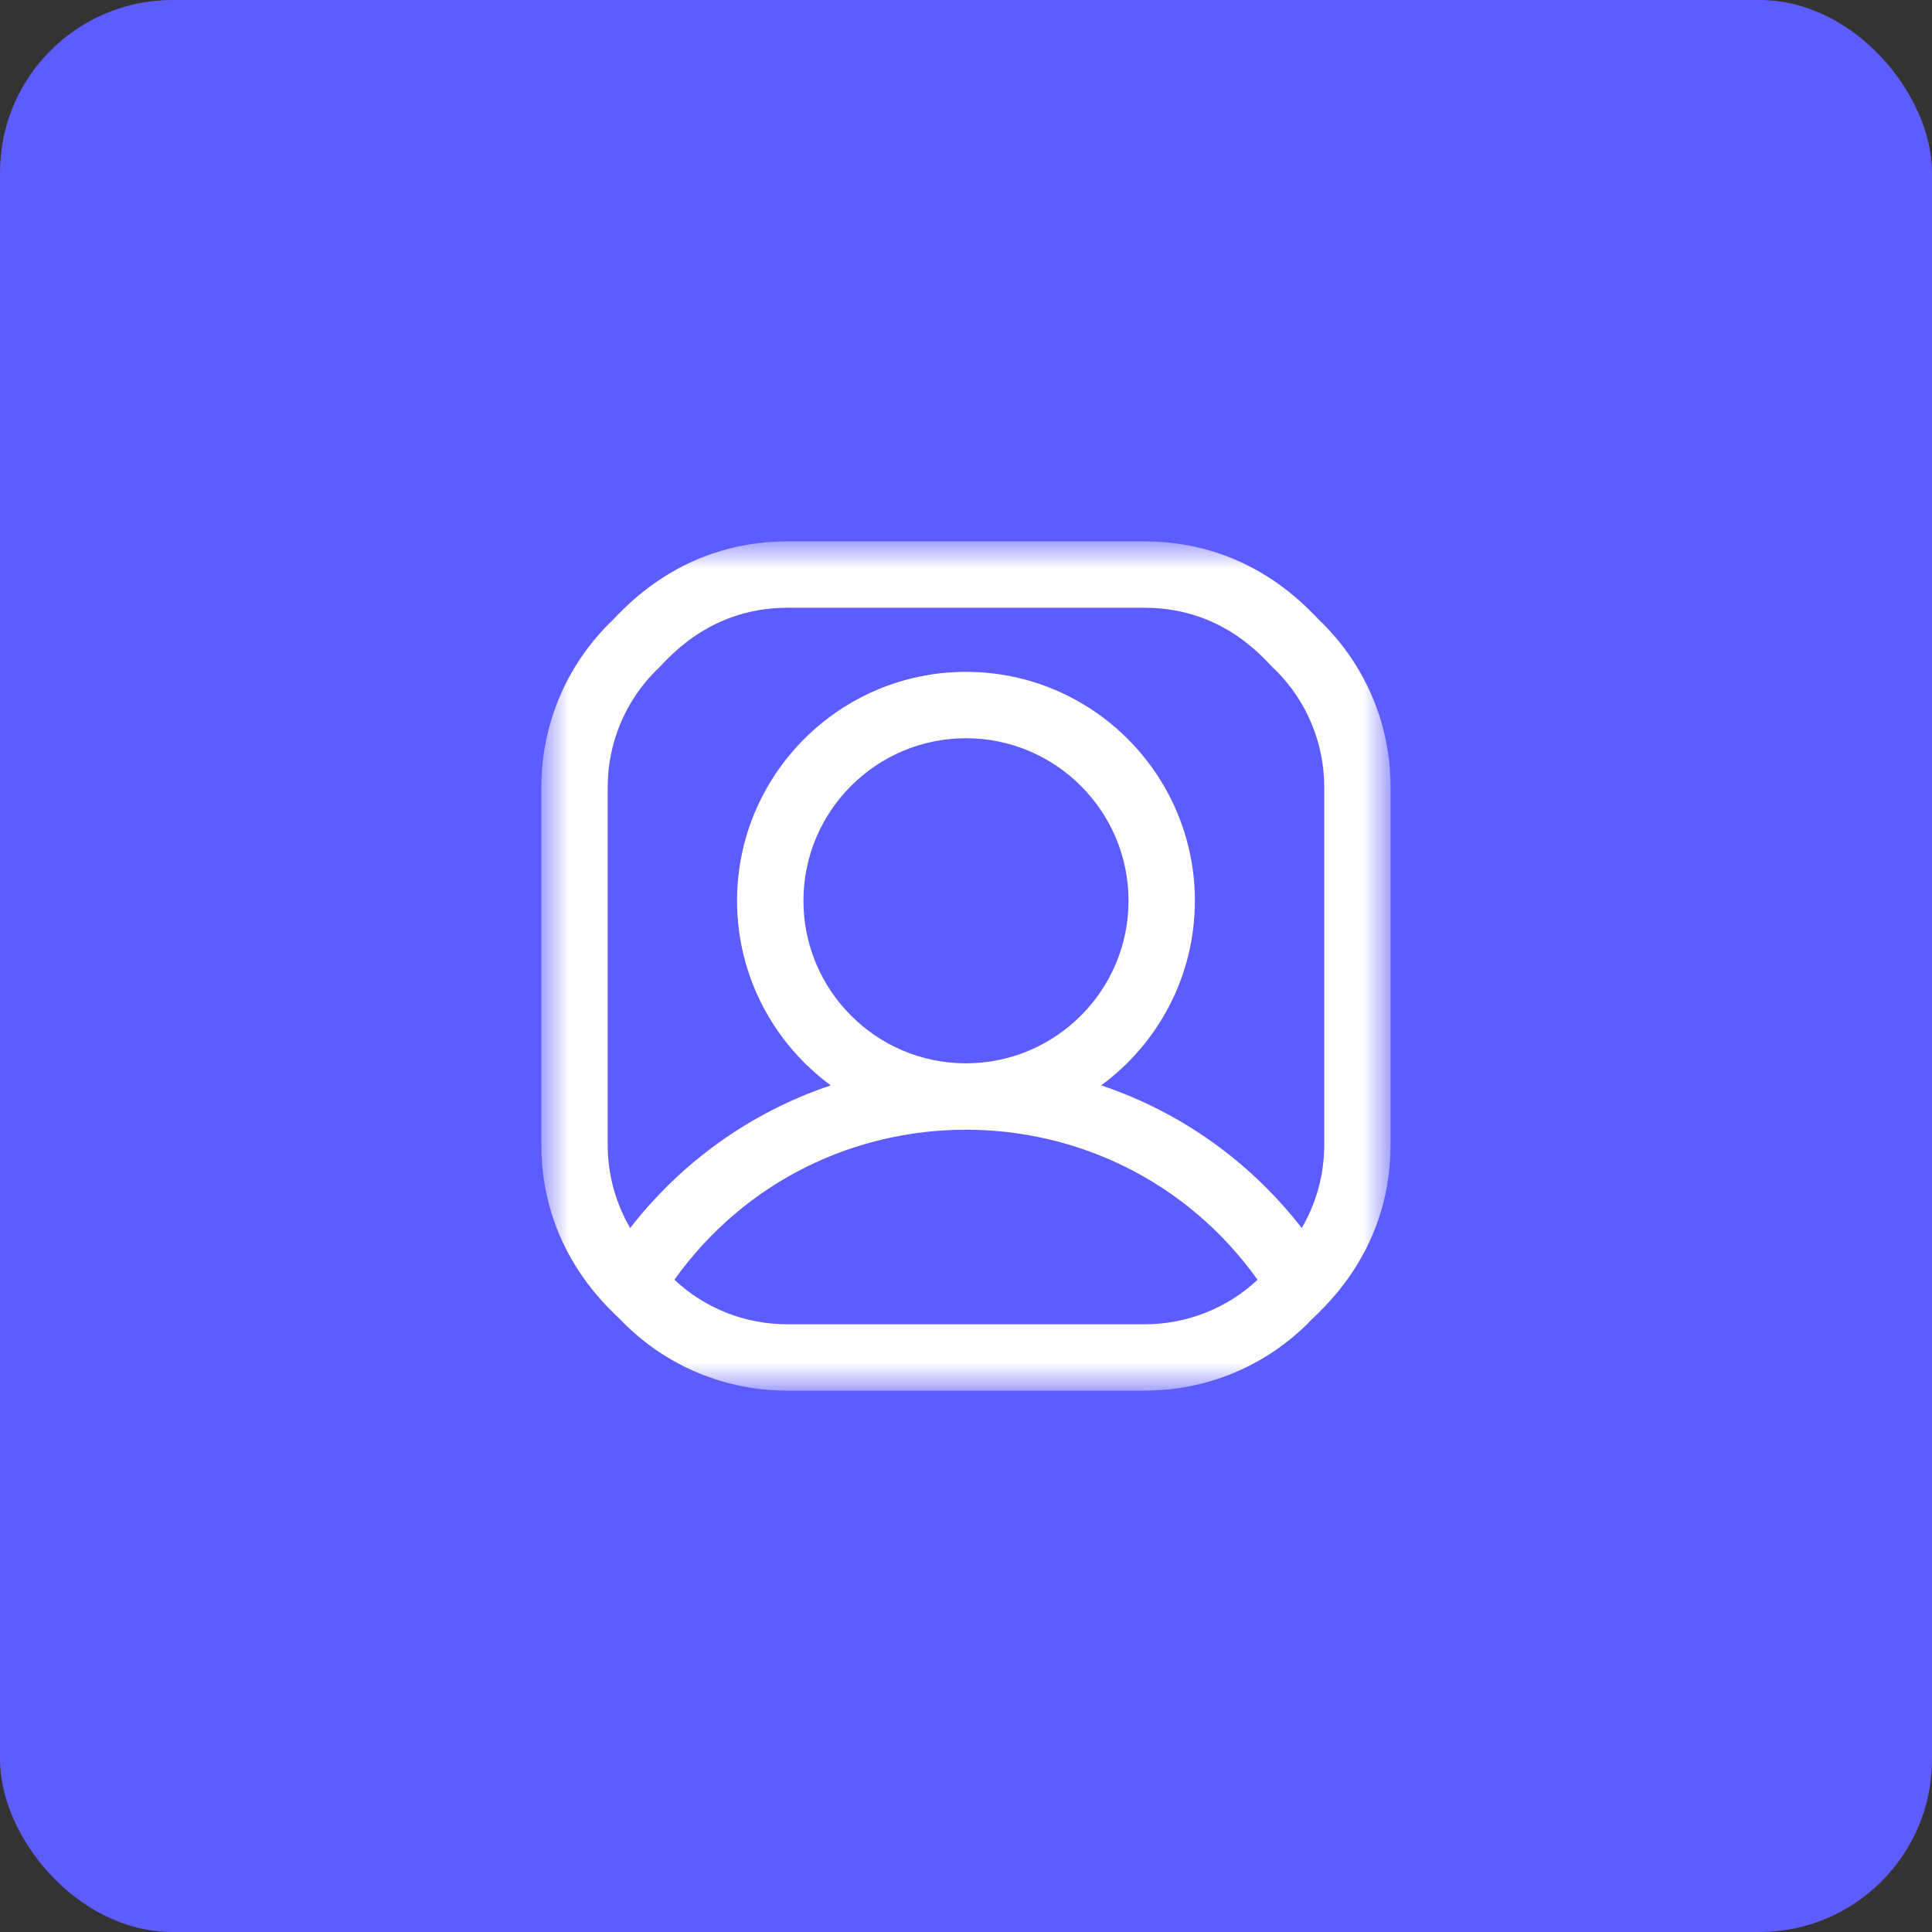 <svg width="56" height="56" viewBox="0 0 56 56" fill="none" xmlns="http://www.w3.org/2000/svg">
<rect x="0" y="0" width="56" height="56" fill="#333333" stroke="none"/>
<rect width="56" height="56" rx="5" fill="#5D5CFF"/>
<g clip-path="url(#clip0_16387_15205)">
<g clip-path="url(#clip1_16387_15205)">
<g clip-path="url(#clip2_16387_15205)">
<mask id="mask0_16387_15205" style="mask-type:luminance" maskUnits="userSpaceOnUse" x="15" y="15" width="26" height="26">
<path d="M40.307 15.692H15.691V40.308H40.307V15.692Z" fill="white"/>
</mask>
<g mask="url(#mask0_16387_15205)">
<path d="M38.335 18.066C38.13 17.922 36.461 15.692 33.173 15.692H22.825C19.537 15.692 17.865 17.923 17.663 18.066C16.392 19.338 15.691 21.028 15.691 22.826V33.175C15.691 36.462 17.922 38.134 18.065 38.336C19.337 39.608 21.027 40.308 22.825 40.308H33.173C34.971 40.308 36.662 39.608 37.933 38.336C38.077 38.132 40.307 36.462 40.307 33.175V22.826C40.307 21.028 39.607 19.338 38.335 18.066ZM33.173 38.385H22.825C21.597 38.385 20.44 37.928 19.547 37.094C23.701 31.291 32.305 31.301 36.451 37.094C35.559 37.928 34.401 38.385 33.173 38.385ZM23.288 26.109C23.288 23.511 25.401 21.398 27.999 21.398C30.597 21.398 32.711 23.511 32.711 26.109C32.711 28.707 30.597 30.821 27.999 30.821C25.401 30.821 23.288 28.707 23.288 26.109ZM38.384 33.175C38.384 34.039 38.157 34.868 37.732 35.595C36.267 33.706 34.261 32.245 31.918 31.46C33.563 30.251 34.634 28.303 34.634 26.109C34.634 22.451 31.657 19.474 27.999 19.474C24.341 19.474 21.364 22.451 21.364 26.109C21.364 28.303 22.435 30.251 24.08 31.46C21.739 32.244 19.733 33.704 18.266 35.595C17.841 34.868 17.614 34.039 17.614 33.175V22.826C17.614 21.541 18.115 20.334 19.023 19.426C19.226 19.28 20.416 17.616 22.825 17.616H33.173C35.595 17.616 36.765 19.275 36.976 19.426C37.884 20.334 38.384 21.541 38.384 22.826V33.175Z" fill="white"/>
</g>
</g>
</g>
</g>
<defs>
<clipPath id="clip0_16387_15205">
<rect width="32" height="32" fill="white" transform="translate(12 12)"/>
</clipPath>
<clipPath id="clip1_16387_15205">
<rect width="32" height="32" fill="white" transform="translate(12 12)"/>
</clipPath>
<clipPath id="clip2_16387_15205">
<rect width="32" height="32" fill="white" transform="translate(12 12)"/>
</clipPath>
</defs>
</svg>
